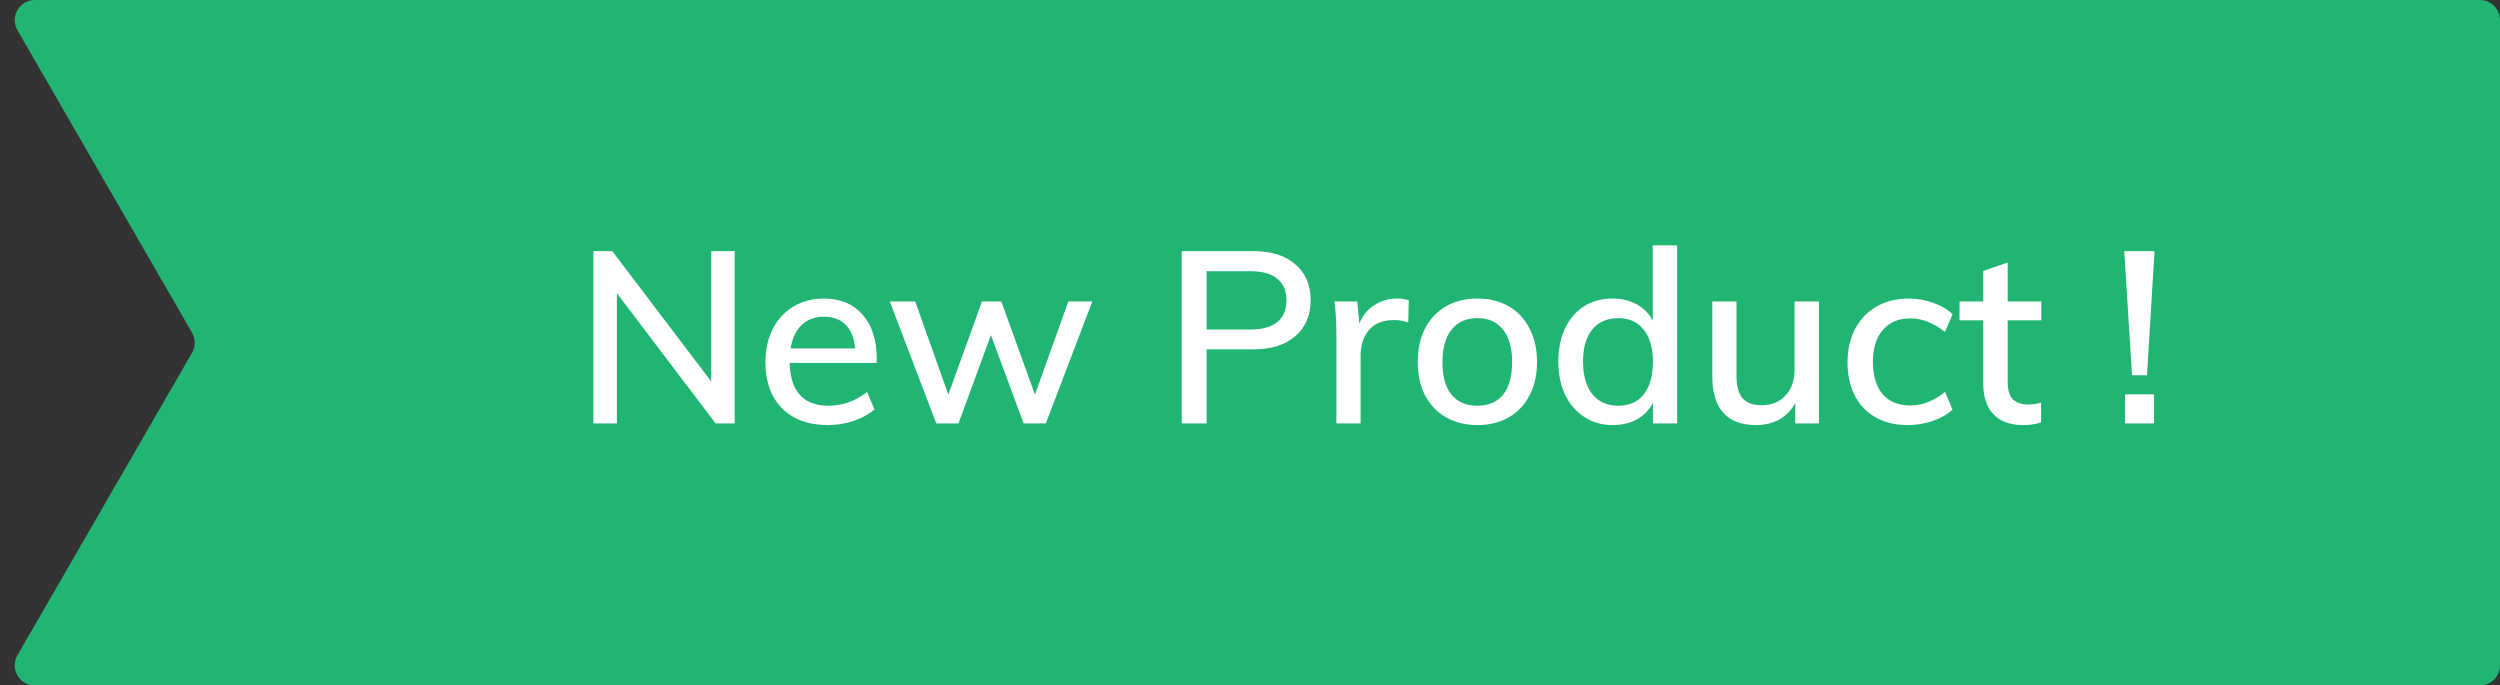 <svg width="124" height="34" viewBox="0 0 124 34" fill="none" xmlns="http://www.w3.org/2000/svg">
<rect x="0" y="0" width="124" height="34" fill="#333333" stroke="none"/>
<path d="M0.866 1.5C0.481 0.833 0.962 0 1.732 0H123C123.552 0 124 0.448 124 1V33C124 33.552 123.552 34 123 34H1.732C0.962 34 0.481 33.167 0.866 32.5L9.524 17.5C9.703 17.191 9.703 16.809 9.524 16.5L0.866 1.5Z" fill="#21B573"/>
<path d="M35.278 12.456H36.441V21H35.493L30.598 14.544V21H29.433V12.456H30.369L35.278 18.924V12.456ZM43.486 18H39.166C39.206 19.416 39.849 20.124 41.097 20.124C41.794 20.124 42.429 19.896 43.005 19.44L43.377 20.304C43.105 20.544 42.758 20.736 42.334 20.88C41.917 21.016 41.498 21.084 41.074 21.084C40.105 21.084 39.346 20.808 38.794 20.256C38.242 19.696 37.965 18.932 37.965 17.964C37.965 17.348 38.086 16.8 38.325 16.32C38.574 15.84 38.917 15.468 39.358 15.204C39.797 14.94 40.297 14.808 40.858 14.808C41.673 14.808 42.313 15.072 42.778 15.6C43.249 16.128 43.486 16.86 43.486 17.796V18ZM40.882 15.708C40.425 15.708 40.053 15.844 39.766 16.116C39.477 16.388 39.294 16.776 39.214 17.28H42.417C42.37 16.768 42.214 16.38 41.95 16.116C41.685 15.844 41.33 15.708 40.882 15.708ZM52.99 14.952H54.178L51.874 21H50.77L49.15 16.62L47.542 21H46.438L44.134 14.952H45.394L47.038 19.572L48.706 14.952H49.666L51.334 19.572L52.99 14.952ZM58.613 12.456H62.165C63.061 12.456 63.757 12.676 64.253 13.116C64.757 13.548 65.009 14.14 65.009 14.892C65.009 15.644 64.753 16.24 64.241 16.68C63.737 17.112 63.045 17.328 62.165 17.328H59.849V21H58.613V12.456ZM62.021 16.344C62.613 16.344 63.057 16.22 63.353 15.972C63.657 15.724 63.809 15.364 63.809 14.892C63.809 14.428 63.657 14.072 63.353 13.824C63.057 13.576 62.613 13.452 62.021 13.452H59.849V16.344H62.021ZM69.298 14.808C69.482 14.808 69.674 14.836 69.874 14.892L69.85 15.996C69.634 15.916 69.398 15.876 69.142 15.876C68.59 15.876 68.174 16.044 67.894 16.38C67.622 16.708 67.486 17.124 67.486 17.628V21H66.286V16.656C66.286 16.024 66.254 15.456 66.19 14.952H67.318L67.426 16.044C67.586 15.644 67.834 15.34 68.17 15.132C68.506 14.916 68.882 14.808 69.298 14.808ZM73.285 21.084C72.693 21.084 72.173 20.956 71.725 20.7C71.277 20.444 70.929 20.08 70.681 19.608C70.441 19.136 70.321 18.584 70.321 17.952C70.321 17.32 70.441 16.768 70.681 16.296C70.929 15.816 71.277 15.448 71.725 15.192C72.173 14.936 72.693 14.808 73.285 14.808C73.869 14.808 74.385 14.936 74.833 15.192C75.281 15.448 75.625 15.816 75.865 16.296C76.113 16.768 76.237 17.32 76.237 17.952C76.237 18.584 76.113 19.136 75.865 19.608C75.625 20.08 75.281 20.444 74.833 20.7C74.385 20.956 73.869 21.084 73.285 21.084ZM73.273 20.124C73.833 20.124 74.261 19.94 74.557 19.572C74.853 19.204 75.001 18.664 75.001 17.952C75.001 17.256 74.849 16.72 74.545 16.344C74.249 15.968 73.829 15.78 73.285 15.78C72.733 15.78 72.305 15.968 72.001 16.344C71.697 16.72 71.545 17.256 71.545 17.952C71.545 18.664 71.693 19.204 71.989 19.572C72.293 19.94 72.721 20.124 73.273 20.124ZM83.186 12.168V21H81.986V19.968C81.81 20.328 81.546 20.604 81.194 20.796C80.85 20.988 80.446 21.084 79.982 21.084C79.462 21.084 78.998 20.952 78.59 20.688C78.182 20.424 77.862 20.056 77.63 19.584C77.406 19.104 77.294 18.552 77.294 17.928C77.294 17.304 77.406 16.756 77.63 16.284C77.854 15.812 78.166 15.448 78.566 15.192C78.974 14.936 79.446 14.808 79.982 14.808C80.438 14.808 80.838 14.904 81.182 15.096C81.534 15.288 81.798 15.56 81.974 15.912V12.168H83.186ZM80.258 20.124C80.81 20.124 81.234 19.936 81.53 19.56C81.834 19.176 81.986 18.64 81.986 17.952C81.986 17.264 81.834 16.732 81.53 16.356C81.234 15.972 80.814 15.78 80.27 15.78C79.718 15.78 79.286 15.968 78.974 16.344C78.67 16.72 78.518 17.248 78.518 17.928C78.518 18.616 78.67 19.156 78.974 19.548C79.286 19.932 79.714 20.124 80.258 20.124ZM90.222 14.952V21H89.046V19.992C88.854 20.344 88.59 20.616 88.254 20.808C87.918 20.992 87.538 21.084 87.114 21.084C85.658 21.084 84.93 20.276 84.93 18.66V14.952H86.13V18.648C86.13 19.144 86.23 19.512 86.43 19.752C86.638 19.984 86.95 20.1 87.366 20.1C87.862 20.1 88.258 19.94 88.554 19.62C88.858 19.3 89.01 18.876 89.01 18.348V14.952H90.222ZM94.625 21.084C94.017 21.084 93.485 20.956 93.029 20.7C92.581 20.444 92.237 20.084 91.997 19.62C91.757 19.148 91.637 18.6 91.637 17.976C91.637 17.352 91.761 16.8 92.009 16.32C92.265 15.84 92.621 15.468 93.077 15.204C93.533 14.94 94.065 14.808 94.673 14.808C95.097 14.808 95.505 14.88 95.897 15.024C96.289 15.16 96.605 15.348 96.845 15.588L96.473 16.464C95.905 16.016 95.333 15.792 94.757 15.792C94.173 15.792 93.717 15.984 93.389 16.368C93.061 16.744 92.897 17.276 92.897 17.964C92.897 18.652 93.061 19.184 93.389 19.56C93.717 19.928 94.173 20.112 94.757 20.112C95.349 20.112 95.921 19.888 96.473 19.44L96.845 20.316C96.589 20.556 96.261 20.744 95.861 20.88C95.469 21.016 95.057 21.084 94.625 21.084ZM99.581 15.888V18.924C99.581 19.34 99.669 19.636 99.845 19.812C100.029 19.98 100.281 20.064 100.601 20.064C100.809 20.064 101.021 20.032 101.237 19.968V20.952C100.973 21.04 100.673 21.084 100.337 21.084C99.713 21.084 99.229 20.908 98.885 20.556C98.541 20.204 98.369 19.692 98.369 19.02V15.888H97.193V14.952H98.369V13.44L99.581 13.02V14.952H101.249V15.888H99.581ZM105.748 18.612L105.364 12.456H106.864L106.492 18.612H105.748ZM105.4 19.56H106.84V21H105.4V19.56Z" fill="white"/>
</svg>
